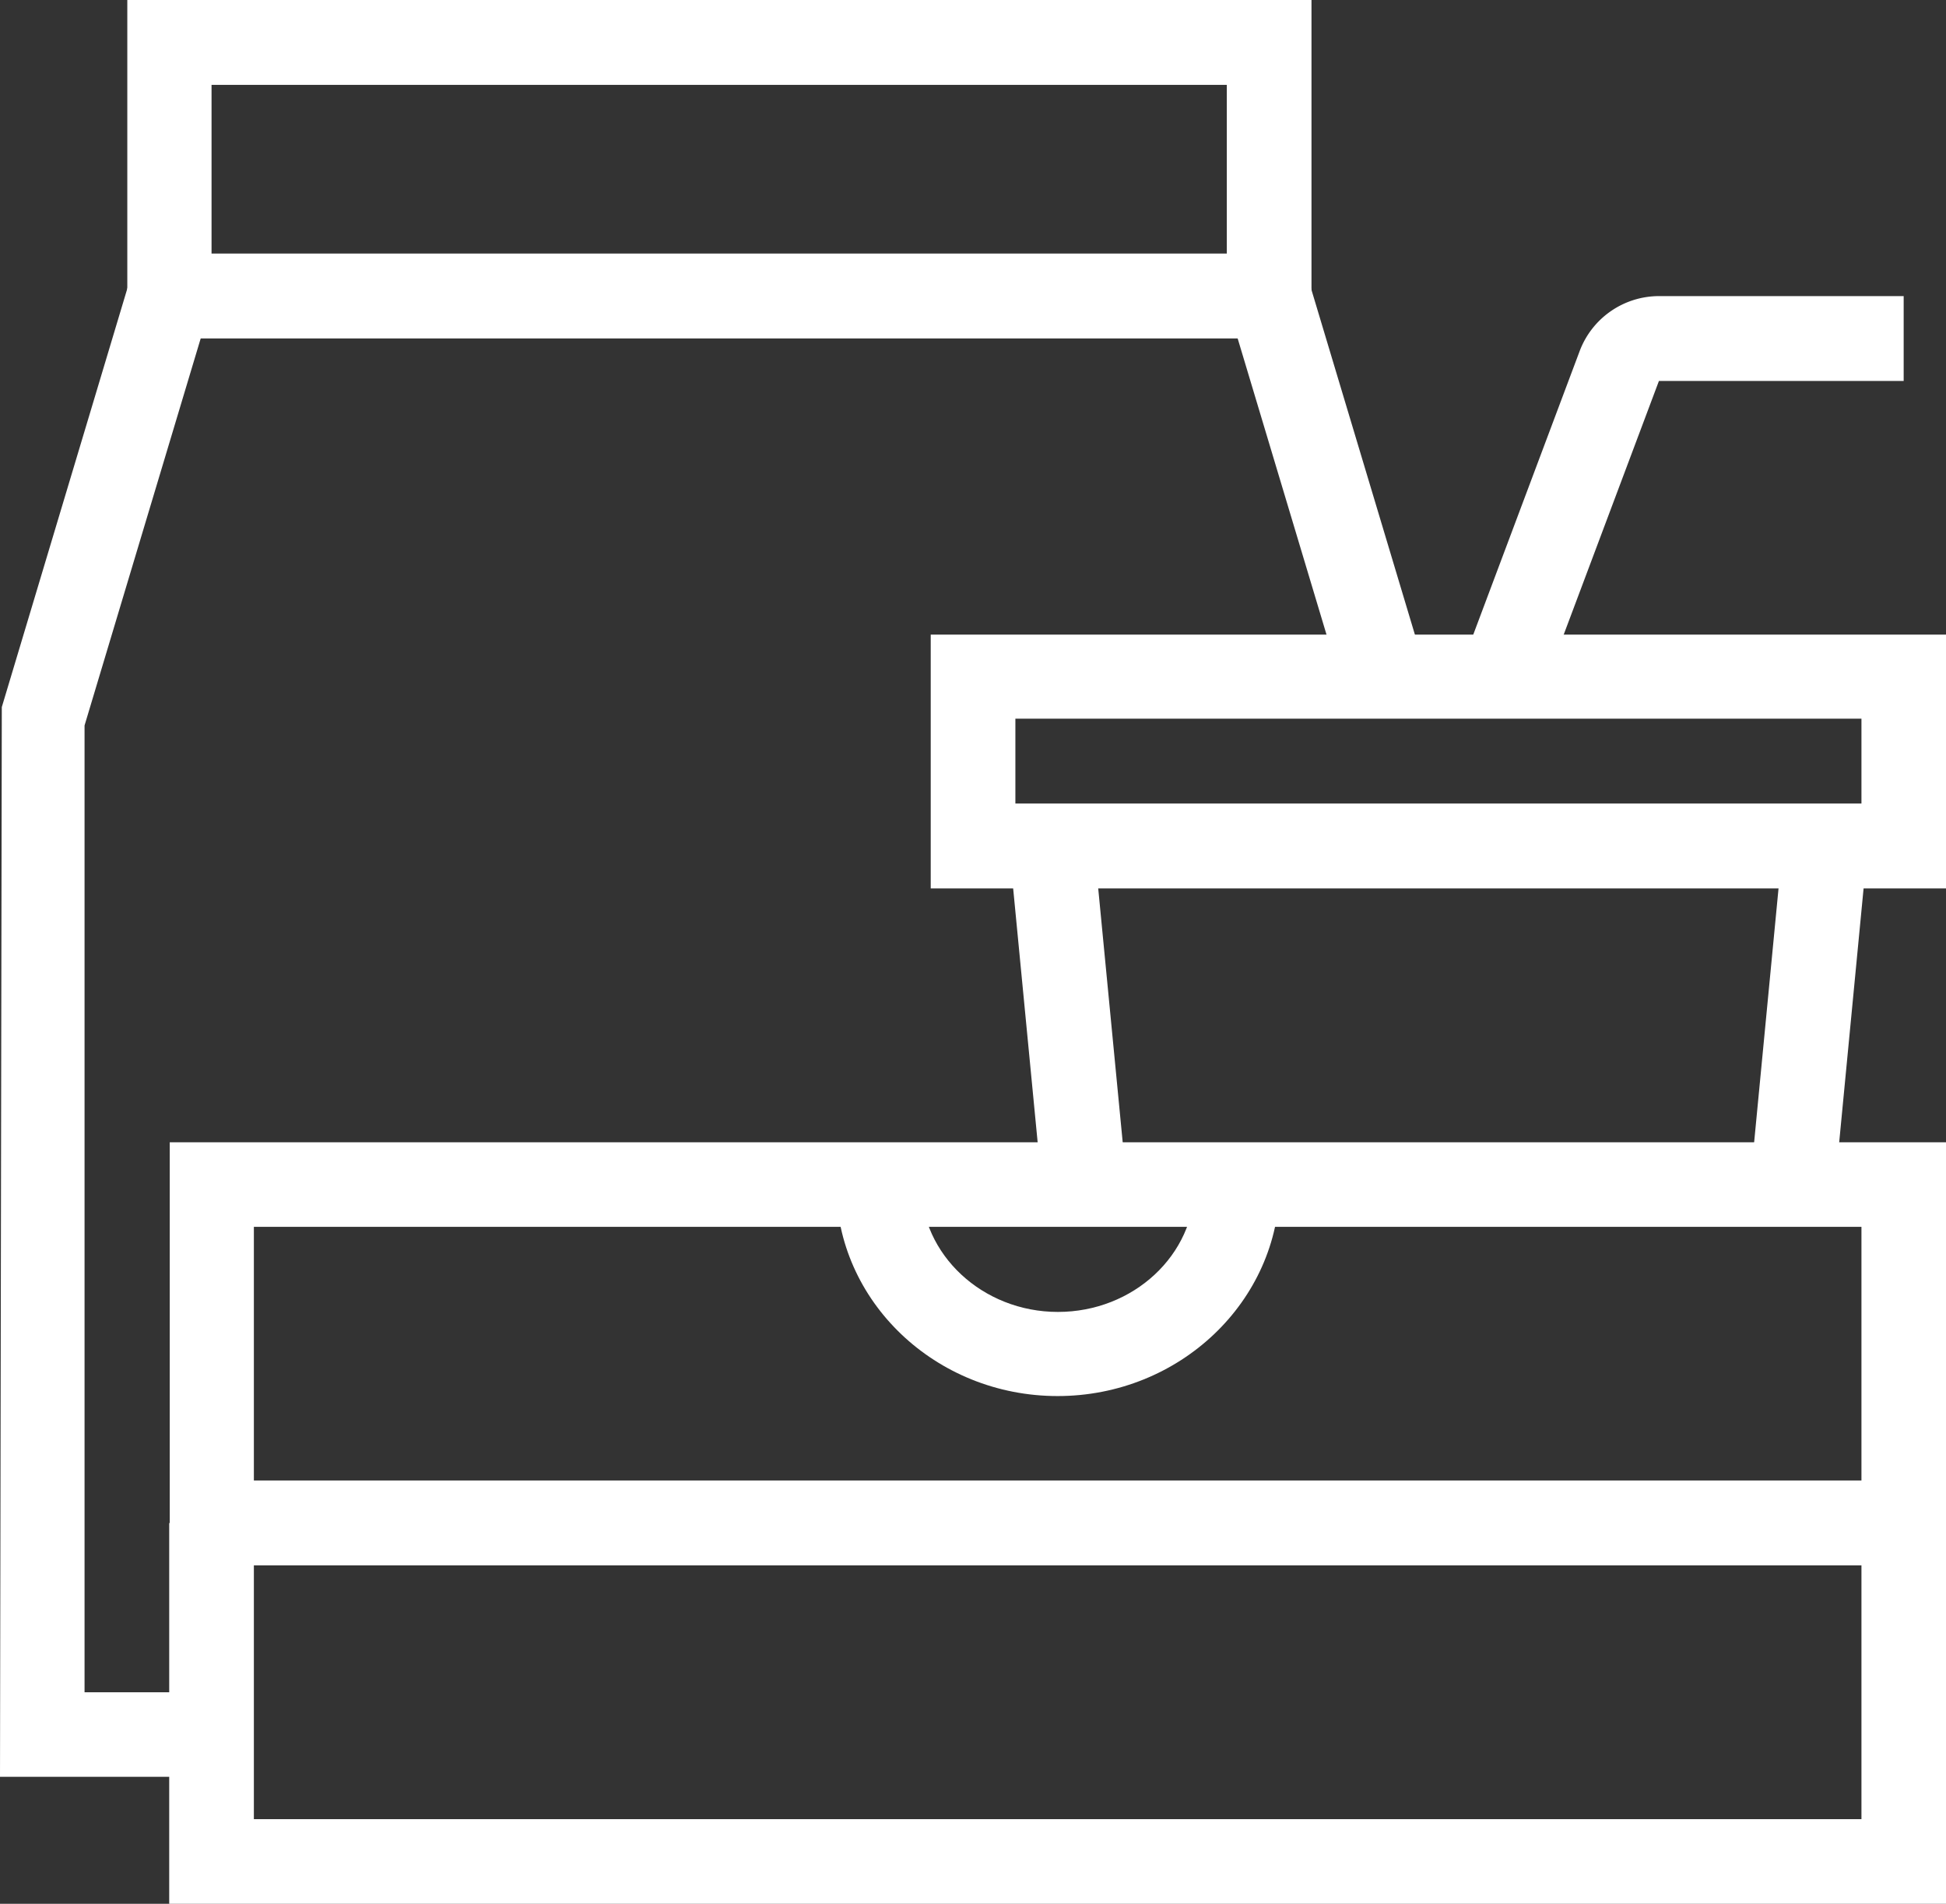 <svg id="ff80d453-72b3-481a-a8a9-422b57b9e18e" data-name="Ebene 1" xmlns="http://www.w3.org/2000/svg" width="183.43" height="179.45" viewBox="0 0 183.43 179.45">
  <rect x="0" y="0" width="183.43" height="179.45" fill="#333333" stroke="none"/>
  <g>
    <path d="M183.43,147.55H16V107.67H183.43Zm-159.5-8H175.46V115.64H23.93Z" style="fill: #fff"/>
    <polygon points="183.44 179.45 15.95 179.45 15.95 143.56 23.93 143.56 23.93 171.47 175.46 171.47 175.46 143.56 183.44 143.56 183.44 179.45" style="fill: #fff"/>
    <path d="M123.62,31.9H12V0H123.62Zm-103.68-8h95.7V8H19.94Z" style="fill: #fff"/>
    <polygon points="19.94 167.48 0 167.48 0.17 66.65 12.13 26.77 19.77 29.06 7.97 68.38 7.97 159.51 19.94 159.51 19.94 167.48" style="fill: #fff"/>
    <rect x="121.03" y="27.12" width="7.98" height="37.47" transform="translate(-7.91 37.86) rotate(-16.7)" style="fill: #fff"/>
    <path d="M183.43,83.74H87.73V59.82h95.7Zm-87.72-8h79.75v-8H95.71Z" style="fill: #fff"/>
    <path d="M145.37,65.21,137.9,62.4l11-29.31a8,8,0,0,1,7.46-5.18h23.08v8H156.37Z" style="fill: #fff"/>
    <rect x="96.68" y="79.68" width="7.98" height="32.05" transform="translate(-8.73 10.12) rotate(-5.51)" style="fill: #fff"/>
    <rect x="154.48" y="91.72" width="32.05" height="7.98" transform="translate(58.92 256.27) rotate(-84.51)" style="fill: #fff"/>
    <path d="M99.69,131.59c-11.51,0-20.87-8.94-20.87-19.93h8c0,6.59,5.79,12,12.9,12s12.9-5.37,12.9-12h8C120.57,122.65,111.2,131.59,99.69,131.59Z" style="fill: #fff"/>
  </g>
</svg>
